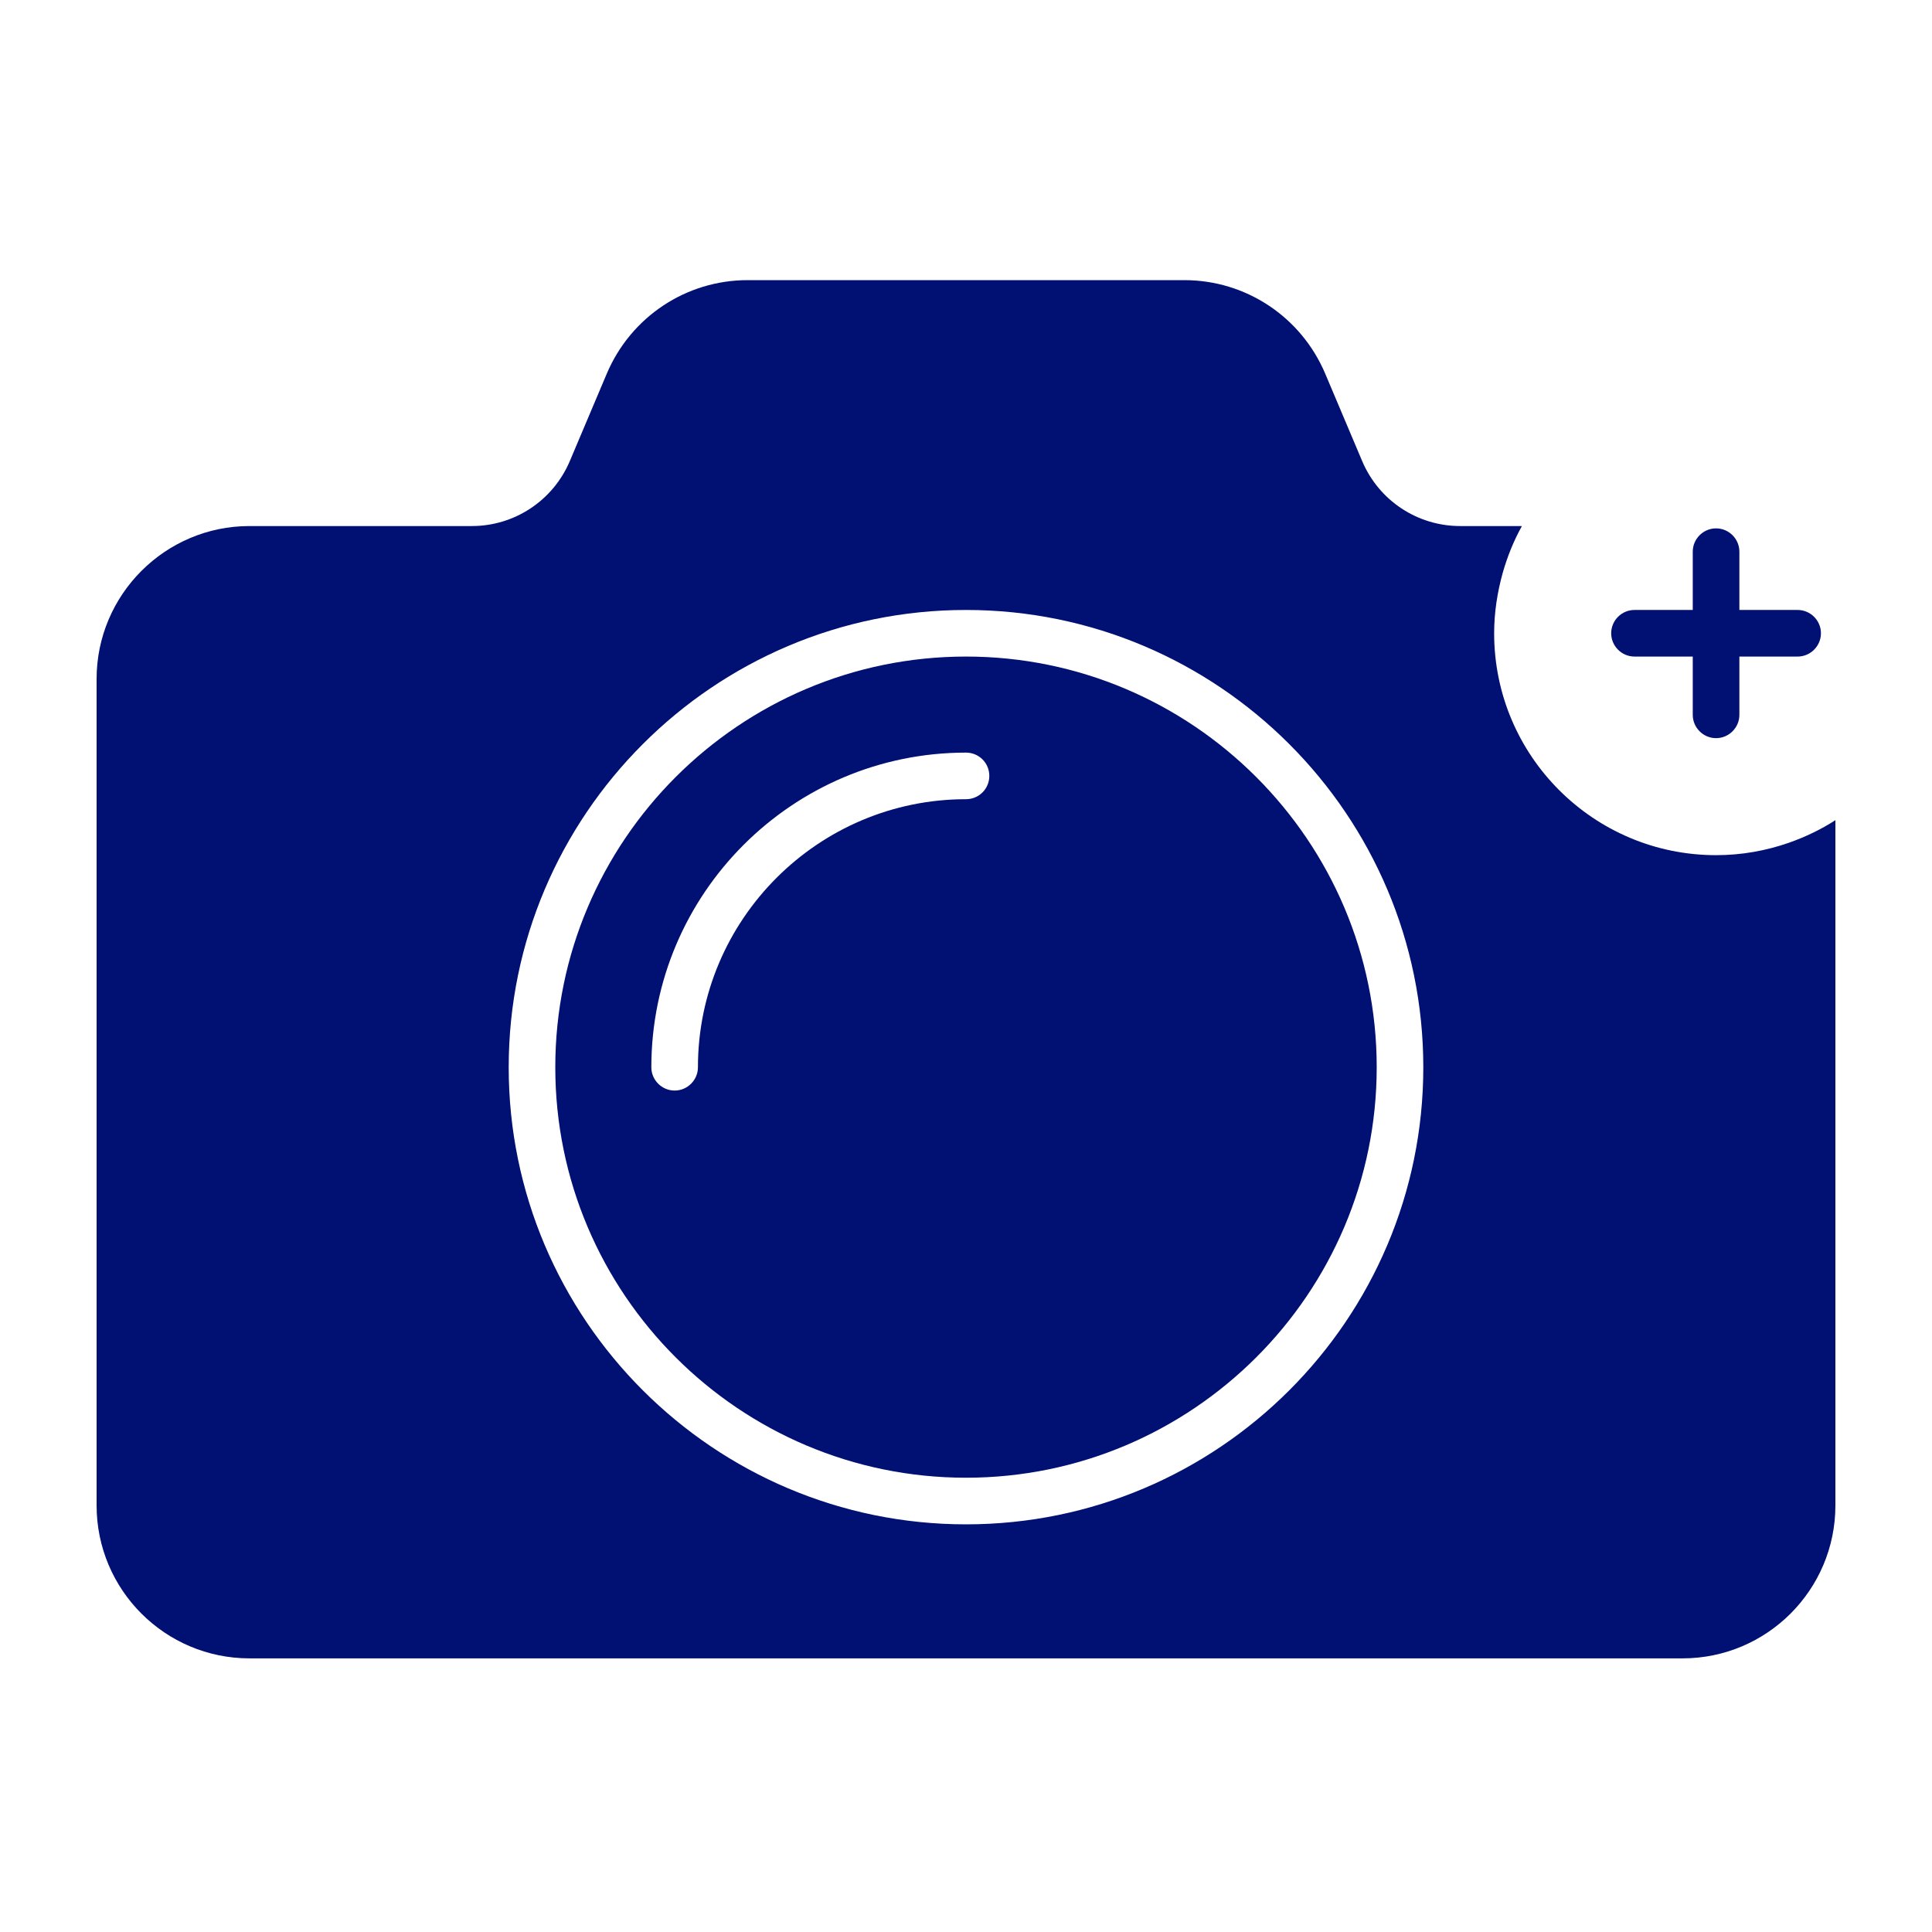 <svg width="60" height="60" viewBox="0 0 60 60" fill="none" xmlns="http://www.w3.org/2000/svg">
<g clip-path="url(#clip0_331_20)">
<path d="M30 20.39C22.971 20.39 17.245 26.109 17.245 33.145C17.245 40.181 22.971 45.892 30 45.892C37.029 45.892 42.755 40.173 42.755 33.145C42.755 26.116 37.029 20.39 30 20.39ZM30 24.82C25.411 24.82 21.675 28.556 21.675 33.145C21.675 33.543 21.349 33.868 20.952 33.868C20.554 33.868 20.228 33.543 20.228 33.145C20.228 27.752 24.614 23.373 30 23.373C30.398 23.373 30.724 23.691 30.724 24.096C30.724 24.502 30.398 24.82 30 24.82Z" fill="#001073"/>
<path d="M55.552 26.174C54.843 26.42 54.09 26.558 53.294 26.558C49.493 26.558 46.402 23.474 46.402 19.667C46.402 19.015 46.503 18.386 46.67 17.785C46.815 17.278 47.01 16.793 47.264 16.337H45.346C44.021 16.337 42.826 15.548 42.306 14.325L41.155 11.603C40.409 9.843 38.694 8.7 36.782 8.7H23.217C21.306 8.7 19.591 9.843 18.845 11.603L17.694 14.324C17.173 15.547 15.978 16.337 14.654 16.337H7.748C5.128 16.337 3 18.472 3 21.085V46.753C3 49.374 5.128 51.502 7.748 51.502H52.252C54.872 51.502 57 49.374 57 46.753V25.471C56.551 25.761 56.066 25.993 55.552 26.174V26.174ZM30 47.34C22.168 47.34 15.798 40.969 15.798 33.145C15.798 25.32 22.168 18.943 30 18.943C37.832 18.943 44.202 25.313 44.202 33.145C44.202 40.977 37.832 47.34 30 47.34Z" fill="#001073"/>
<path d="M50.761 20.39H52.57V22.2C52.57 22.598 52.896 22.924 53.294 22.924C53.692 22.924 54.018 22.598 54.018 22.2V20.39H55.827C56.225 20.39 56.551 20.064 56.551 19.666C56.551 19.269 56.225 18.943 55.827 18.943H54.018V17.133C54.018 16.735 53.692 16.409 53.294 16.409C52.896 16.409 52.57 16.735 52.57 17.133V18.943H50.761C50.362 18.943 50.037 19.268 50.037 19.666C50.037 20.065 50.363 20.39 50.761 20.39Z" fill="#001073"/>
</g>
<defs>
<clipPath id="clip0_331_20">
<rect width="54" height="42.802" fill="white" transform="translate(3 8.7)"/>
</clipPath>
</defs>
</svg>
